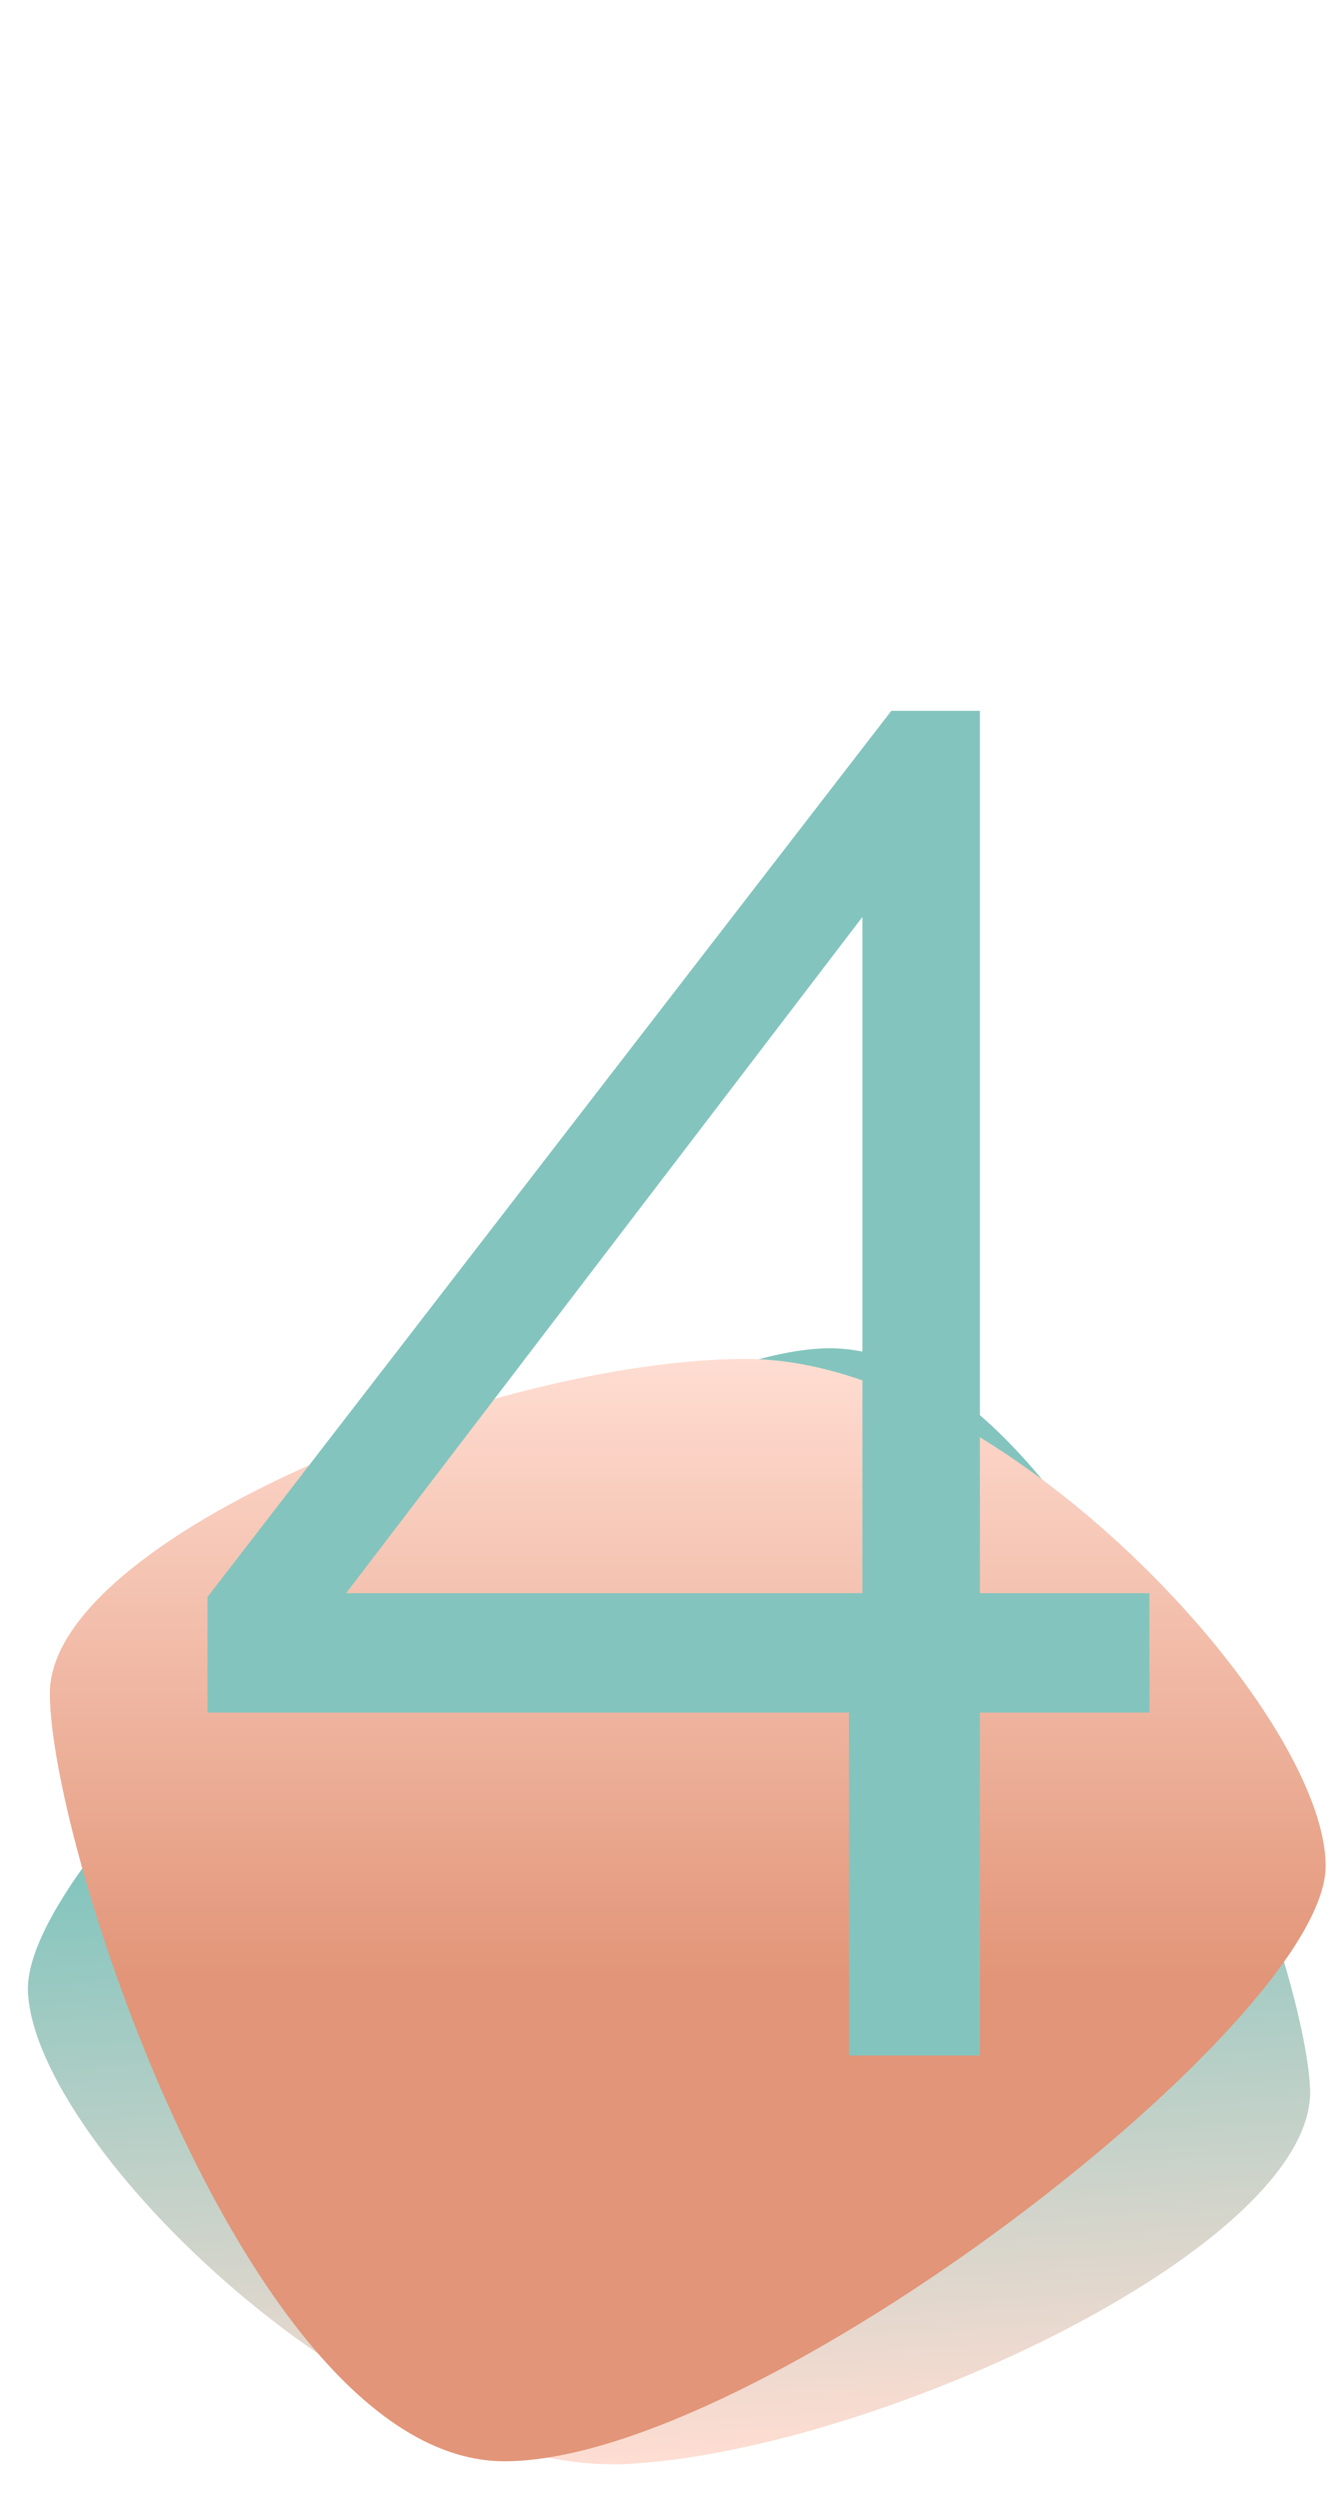 <?xml version="1.0" encoding="UTF-8"?> <svg xmlns="http://www.w3.org/2000/svg" width="586" height="1103" viewBox="0 0 586 1103" fill="none"><path d="M12.339 878.974C9.122 810.607 250.246 601.716 361.856 595.019C473.465 588.322 574.871 852.972 578.088 921.339C581.305 989.706 389.827 1080.42 278.217 1087.12C166.608 1093.81 15.556 947.341 12.339 878.974Z" fill="url(#paint0_linear_86_12)"></path><path d="M584.962 823.387C584.962 891.85 334.362 1086 222.596 1086C110.829 1086 22 815.647 22 747.184C22 678.72 217.47 599.607 329.237 599.607C441.004 599.607 584.962 754.923 584.962 823.387Z" fill="url(#paint1_linear_86_12)"></path><path d="M374.6 906.95V755.65H91.55V704.65L393.3 313.65H432.4V702.95H507.2V755.65H432.4V906.95H374.6ZM152.75 702.95H380.55V404.6L152.75 702.95Z" fill="#83C5BE"></path><defs><linearGradient id="paint0_linear_86_12" x1="82.624" y1="1098.85" x2="66.19" y2="824.97" gradientUnits="userSpaceOnUse"><stop stop-color="#FFDDD2"></stop><stop offset="1" stop-color="#83C5BE"></stop></linearGradient><linearGradient id="paint1_linear_86_12" x1="525.107" y1="599.607" x2="525.107" y2="874.088" gradientUnits="userSpaceOnUse"><stop stop-color="#FFDDD2"></stop><stop offset="1" stop-color="#E29578"></stop></linearGradient></defs></svg> 